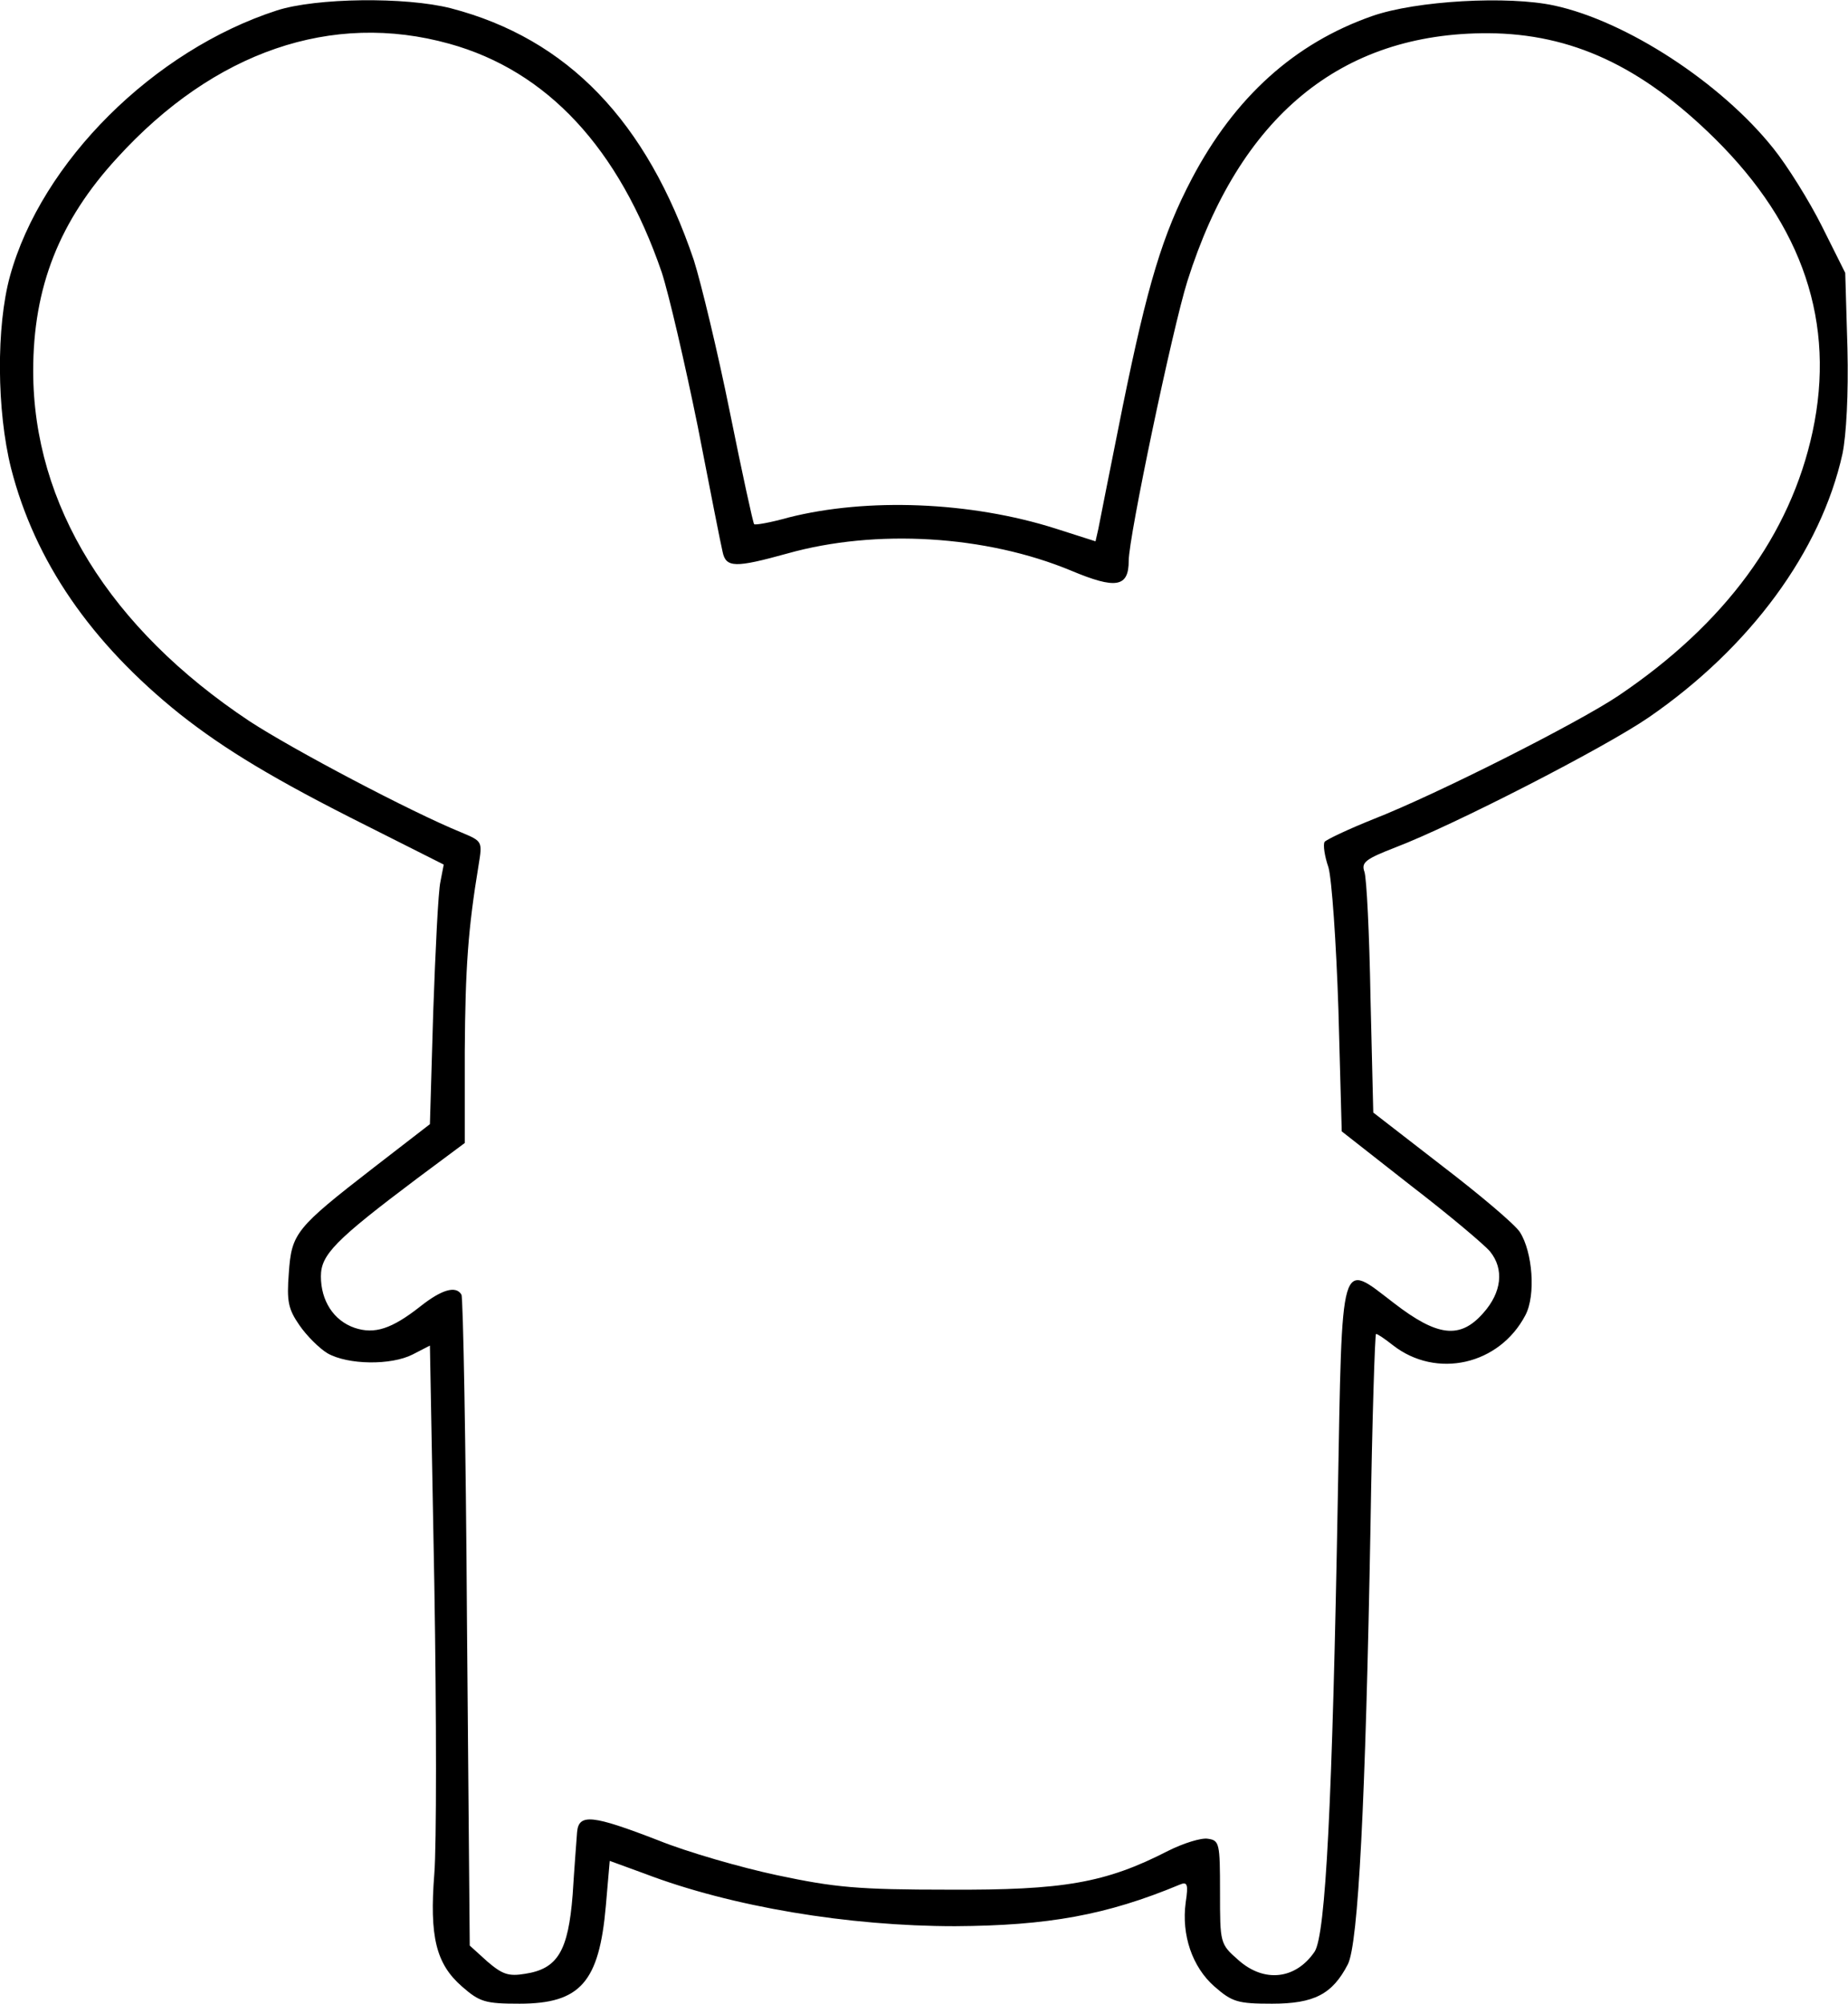 <?xml version="1.0" encoding="UTF-8" standalone="yes"?>
<svg version="1.0" xmlns="http://www.w3.org/2000/svg" width="334px" height="362px" viewBox="0 0 334 362" preserveAspectRatio="xMidYMid meet">
  <g transform="translate(0,362) scale(0.1,-0.1)" fill="#000000" stroke="none">
    <path d="M500 3601 c-222 -72 -425 -273 -482 -480 -25 -91 -24 -243 2 -347 43
-168 144 -315 305 -444 81 -64 172 -119 338 -202 l139 -70 -6 -31 c-4 -18 -9
-123 -13 -235 l-6 -203 -101 -78 c-142 -110 -149 -119 -154 -191 -4 -51 -1
-65 19 -94 13 -19 36 -42 51 -51 37 -21 115 -22 154 -2 l31 16 8 -432 c4 -238
4 -473 0 -522 -9 -114 3 -163 50 -204 32 -28 42 -31 104 -31 110 0 144 39 156
177 l7 81 63 -23 c157 -60 369 -95 561 -95 168 1 274 20 406 75 14 6 16 1 11
-32 -8 -59 12 -117 52 -152 32 -28 42 -31 104 -31 76 0 109 17 137 71 19 37
32 293 41 792 3 191 8 347 10 347 3 0 16 -9 30 -20 79 -62 193 -36 240 54 19
36 13 114 -10 150 -9 14 -73 68 -141 120 l-124 96 -5 207 c-2 115 -7 217 -11
228 -6 17 2 23 56 44 105 40 378 180 458 235 183 126 311 300 350 476 7 34 11
108 9 191 l-4 136 -42 84 c-23 46 -63 110 -88 141 -95 119 -266 230 -396 258
-83 18 -249 9 -329 -19 -140 -49 -248 -146 -326 -294 -53 -101 -80 -191 -125
-412 -22 -110 -42 -210 -44 -221 l-5 -22 -72 23 c-154 49 -341 56 -483 20 -32
-9 -60 -14 -62 -12 -2 2 -22 94 -44 203 -22 109 -52 233 -65 274 -85 251 -228
400 -439 455 -82 21 -244 19 -315 -4z m312 -60 c177 -49 307 -189 384 -413 13
-40 42 -165 65 -278 22 -113 42 -215 45 -227 6 -29 23 -29 117 -3 160 45 359
33 513 -31 81 -34 104 -30 104 18 0 43 79 419 106 505 94 297 277 449 544 448
150 -1 276 -59 409 -190 160 -158 219 -334 177 -530 -40 -186 -158 -347 -351
-477 -73 -49 -328 -178 -443 -223 -45 -18 -85 -37 -88 -41 -3 -5 0 -26 7 -46
6 -21 14 -135 18 -257 l6 -220 125 -98 c69 -53 133 -107 143 -119 26 -32 21
-74 -12 -111 -42 -48 -83 -43 -162 18 -98 75 -93 92 -101 -347 -10 -557 -22
-794 -42 -825 -34 -50 -91 -57 -138 -15 -33 29 -33 30 -33 123 0 88 -1 93 -22
96 -12 2 -44 -8 -72 -22 -113 -58 -189 -71 -396 -70 -165 0 -206 4 -310 26
-66 14 -163 42 -215 63 -119 46 -144 49 -147 15 -1 -14 -5 -65 -8 -113 -8
-102 -27 -134 -86 -143 -30 -5 -41 -1 -68 22 l-32 29 -5 584 c-2 321 -7 588
-10 592 -10 17 -36 9 -74 -21 -52 -41 -83 -51 -119 -39 -38 13 -61 49 -61 93
0 39 25 65 174 177 l86 64 0 165 c1 152 6 222 25 337 7 43 7 43 -31 59 -91 37
-305 150 -383 201 -253 168 -391 391 -391 633 0 151 47 271 152 385 175 192
388 265 600 206z"/>
  </g>
</svg>